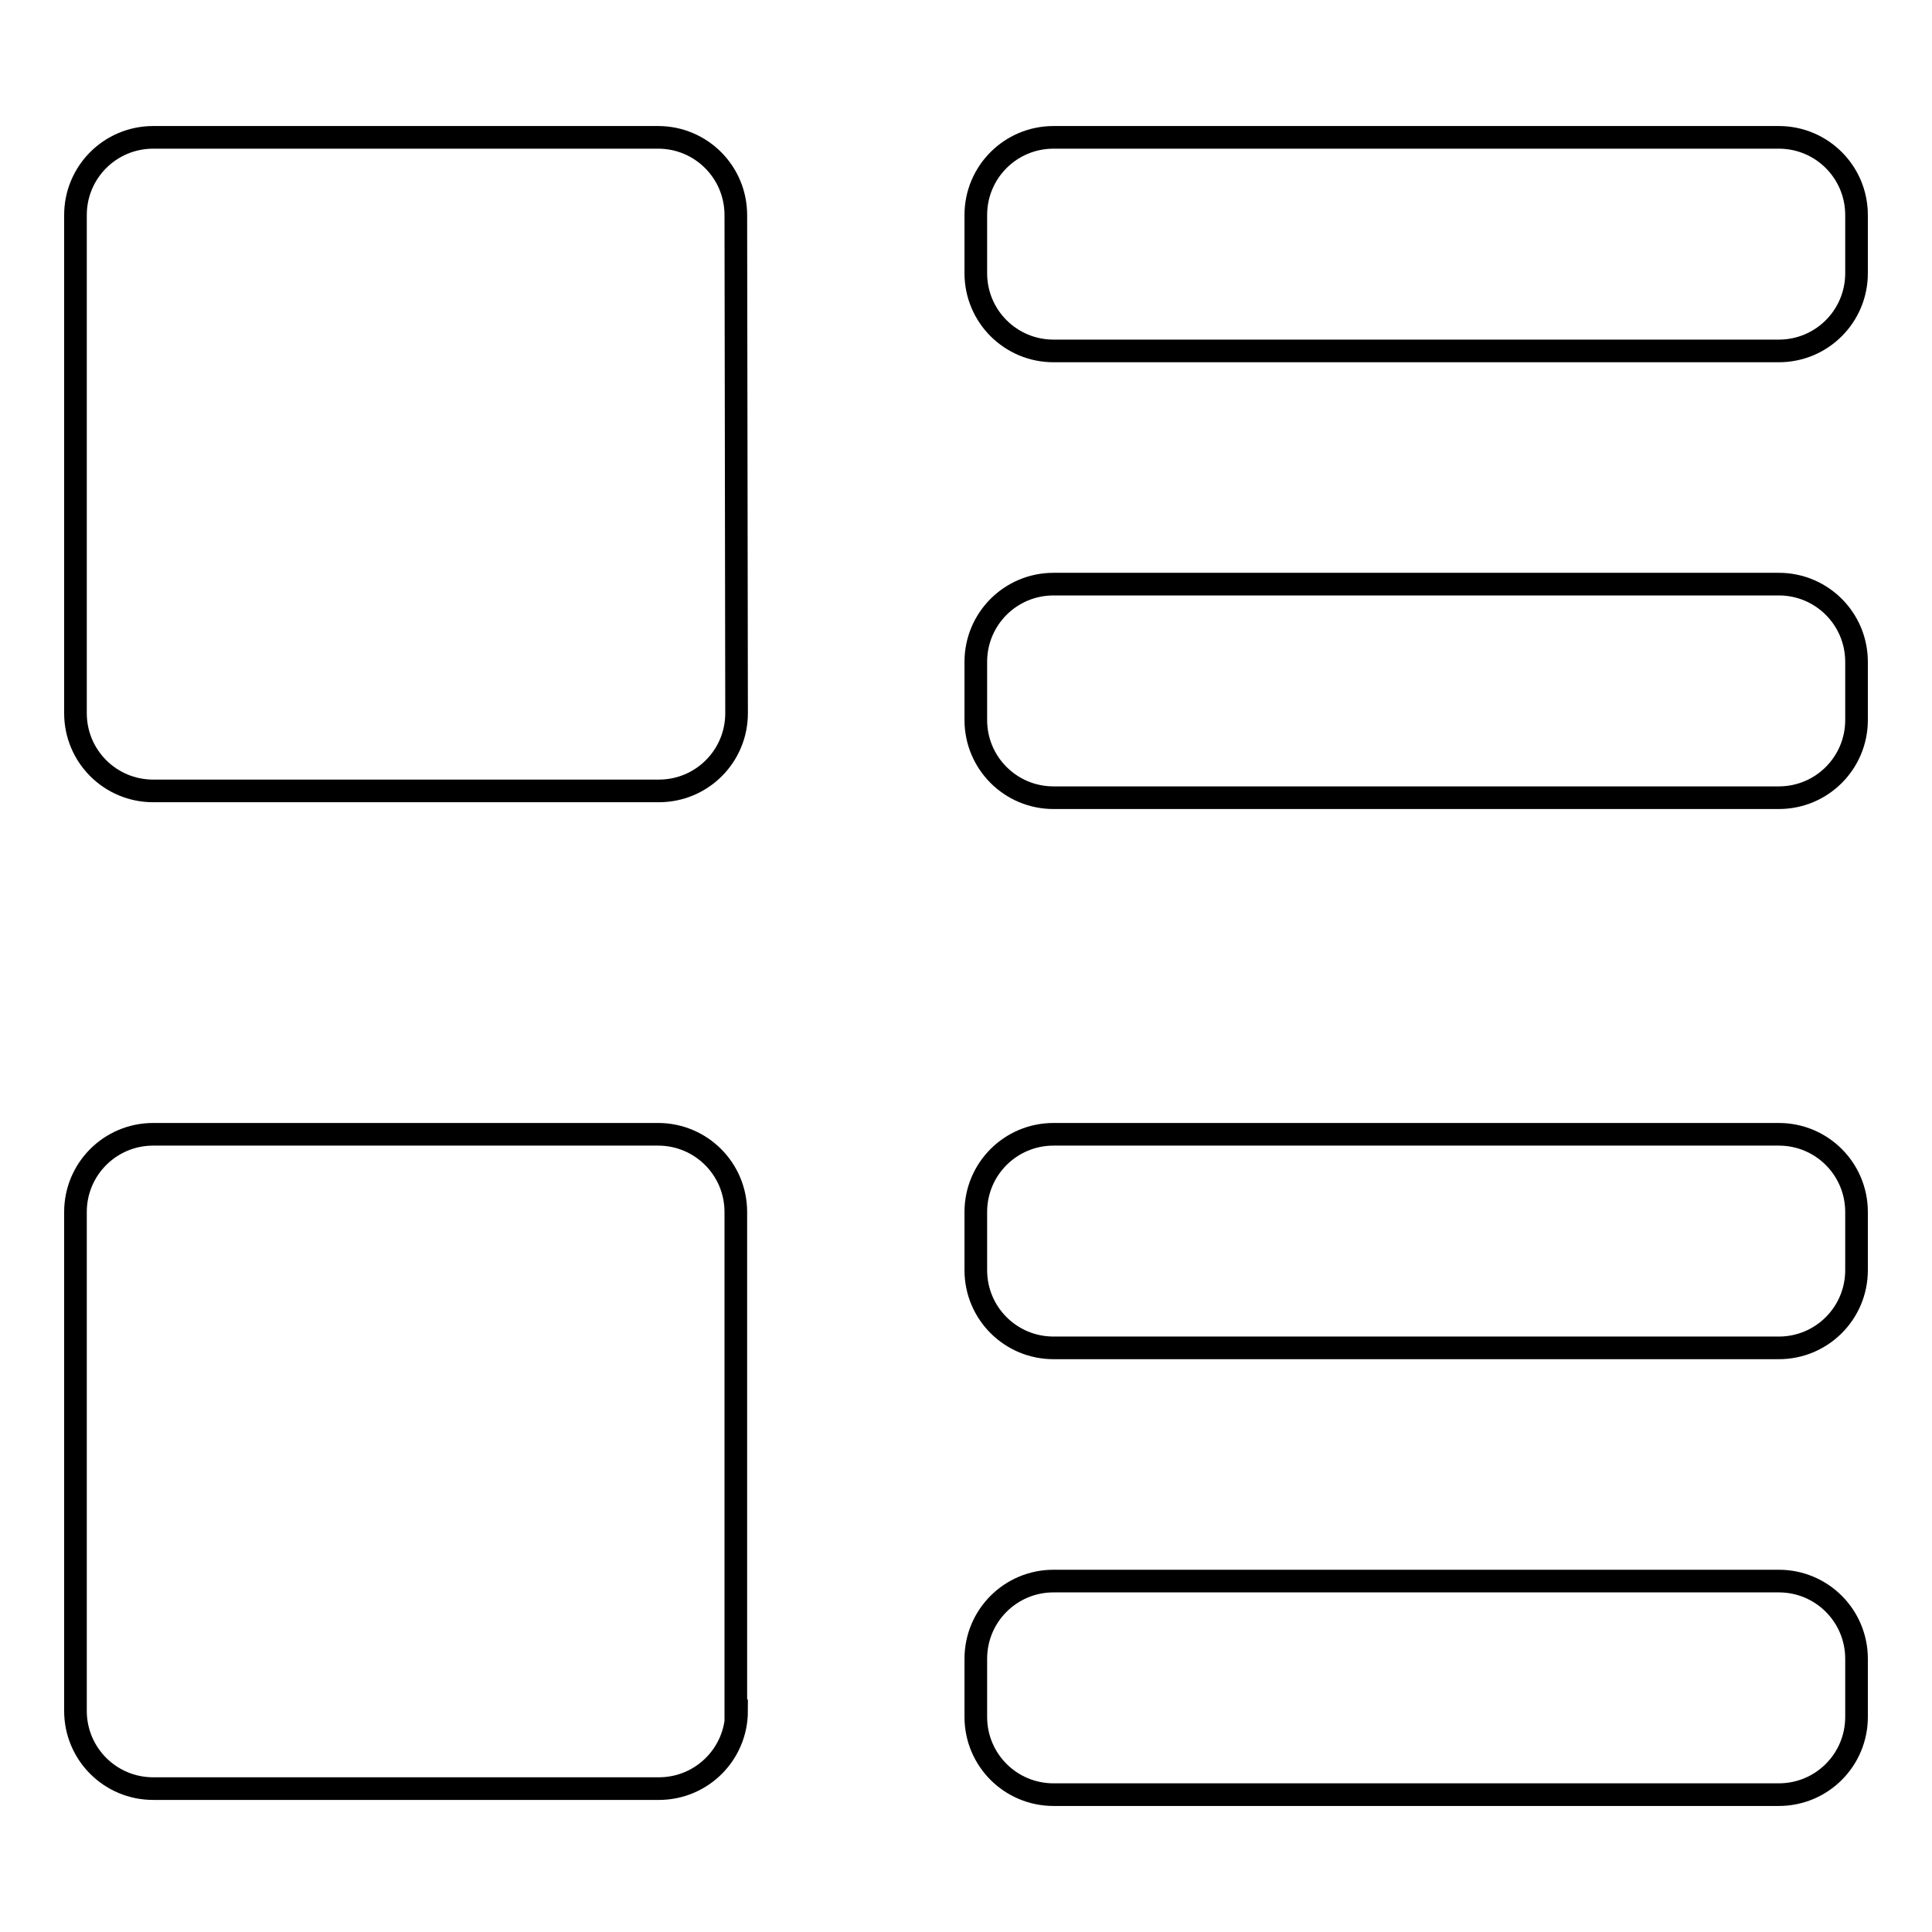 <?xml version="1.0" encoding="utf-8"?>
<!-- Svg Vector Icons : http://www.onlinewebfonts.com/icon -->
<!DOCTYPE svg PUBLIC "-//W3C//DTD SVG 1.1//EN" "http://www.w3.org/Graphics/SVG/1.1/DTD/svg11.dtd">
<svg version="1.1" xmlns="http://www.w3.org/2000/svg" xmlns:xlink="http://www.w3.org/1999/xlink" x="0px" y="0px" viewBox="0 0 256 256" enable-background="new 0 0 256 256" xml:space="preserve">
<g><g><path stroke-width="3" fill-opacity="0" stroke="#000000"  d="M97.6,94.5c0,5.7-4.6,10.3-10.3,10.3H20.3c-5.7,0-10.3-4.6-10.3-10.3V28.5c0-5.7,4.6-10.3,10.3-10.3h66.9c5.7,0,10.3,4.6,10.3,10.3L97.6,94.5L97.6,94.5z"/><path stroke-width="3" fill-opacity="0" stroke="#000000"  d="M97.6,226.7c0,5.7-4.6,10.3-10.3,10.3H20.3c-5.7,0-10.3-4.6-10.3-10.3v-66.1c0-5.7,4.6-10.3,10.3-10.3h66.9c5.7,0,10.3,4.6,10.3,10.3V226.7L97.6,226.7z"/><path stroke-width="3" fill-opacity="0" stroke="#000000"  d="M246,36.2c0,5.7-4.6,10.3-10.3,10.3h-96.1c-5.7,0-10.3-4.6-10.3-10.3v-7.7c0-5.7,4.6-10.3,10.3-10.3h96.1c5.7,0,10.3,4.6,10.3,10.3V36.2L246,36.2z"/><path stroke-width="3" fill-opacity="0" stroke="#000000"  d="M246,95.4c0,5.7-4.6,10.3-10.3,10.3h-96.1c-5.7,0-10.3-4.6-10.3-10.3v-7.7c0-5.7,4.6-10.3,10.3-10.3h96.1c5.7,0,10.3,4.6,10.3,10.3V95.4L246,95.4z"/><path stroke-width="3" fill-opacity="0" stroke="#000000"  d="M246,168.3c0,5.7-4.6,10.3-10.3,10.3h-96.1c-5.7,0-10.3-4.6-10.3-10.3v-7.7c0-5.7,4.6-10.3,10.3-10.3h96.1c5.7,0,10.3,4.6,10.3,10.3V168.3L246,168.3z"/><path stroke-width="3" fill-opacity="0" stroke="#000000"  d="M246,227.5c0,5.7-4.6,10.3-10.3,10.3h-96.1c-5.7,0-10.3-4.6-10.3-10.3v-7.7c0-5.7,4.6-10.3,10.3-10.3h96.1c5.7,0,10.3,4.6,10.3,10.3V227.5L246,227.5z"/></g></g>
</svg>